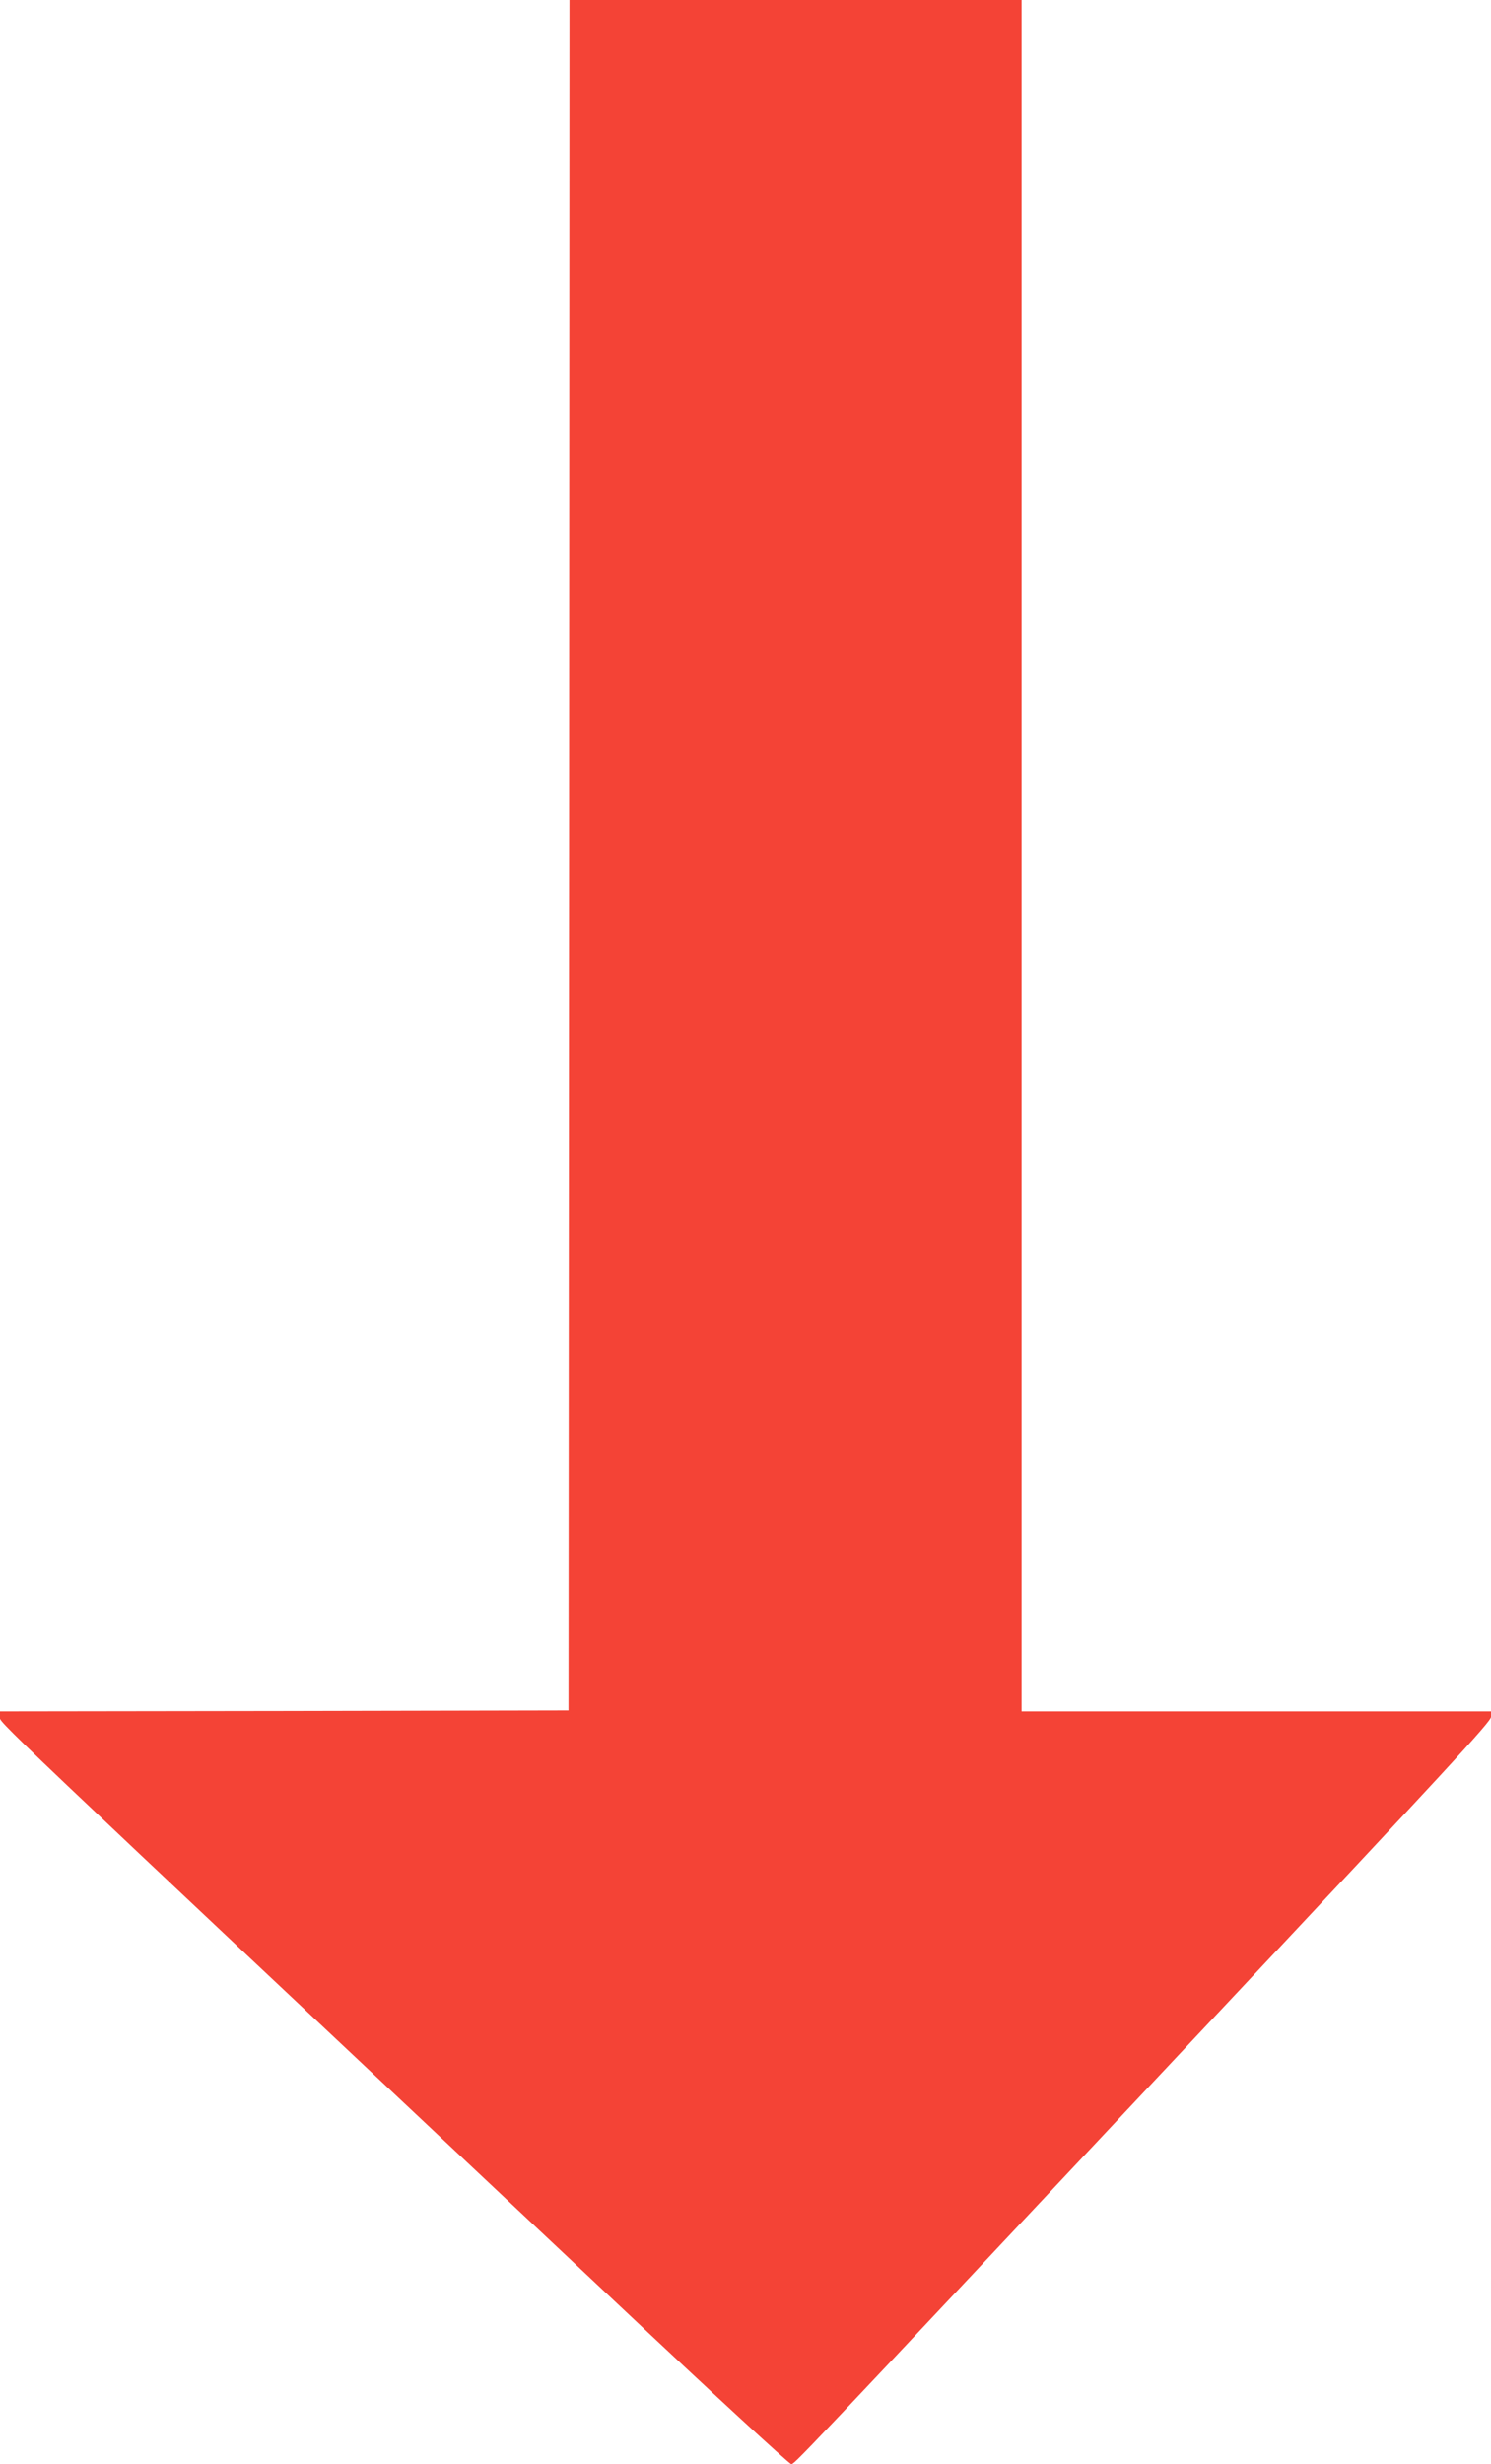 <?xml version="1.0" standalone="no"?>
<!DOCTYPE svg PUBLIC "-//W3C//DTD SVG 20010904//EN"
 "http://www.w3.org/TR/2001/REC-SVG-20010904/DTD/svg10.dtd">
<svg version="1.0" xmlns="http://www.w3.org/2000/svg"
 width="775pt" height="1280pt" viewBox="0 0 775 1280"
 preserveAspectRatio="xMidYMid meet">
<g transform="translate(0,1280) scale(0.1,-0.1)"
fill="#f44336" stroke="none">
<path d="M2958 8358 l-3 -4443 -1477 -3 -1478 -2 0 -29 c0 -32 -133 94 3210
-3049 486 -458 892 -832 902 -832 19 0 -35 -57 2131 2249 1283 1365 1507 1608
1507 1632 l0 29 -1220 0 -1220 0 0 4445 0 4445 -1175 0 -1175 0 -2 -4442z"/>
</g>
</svg>
